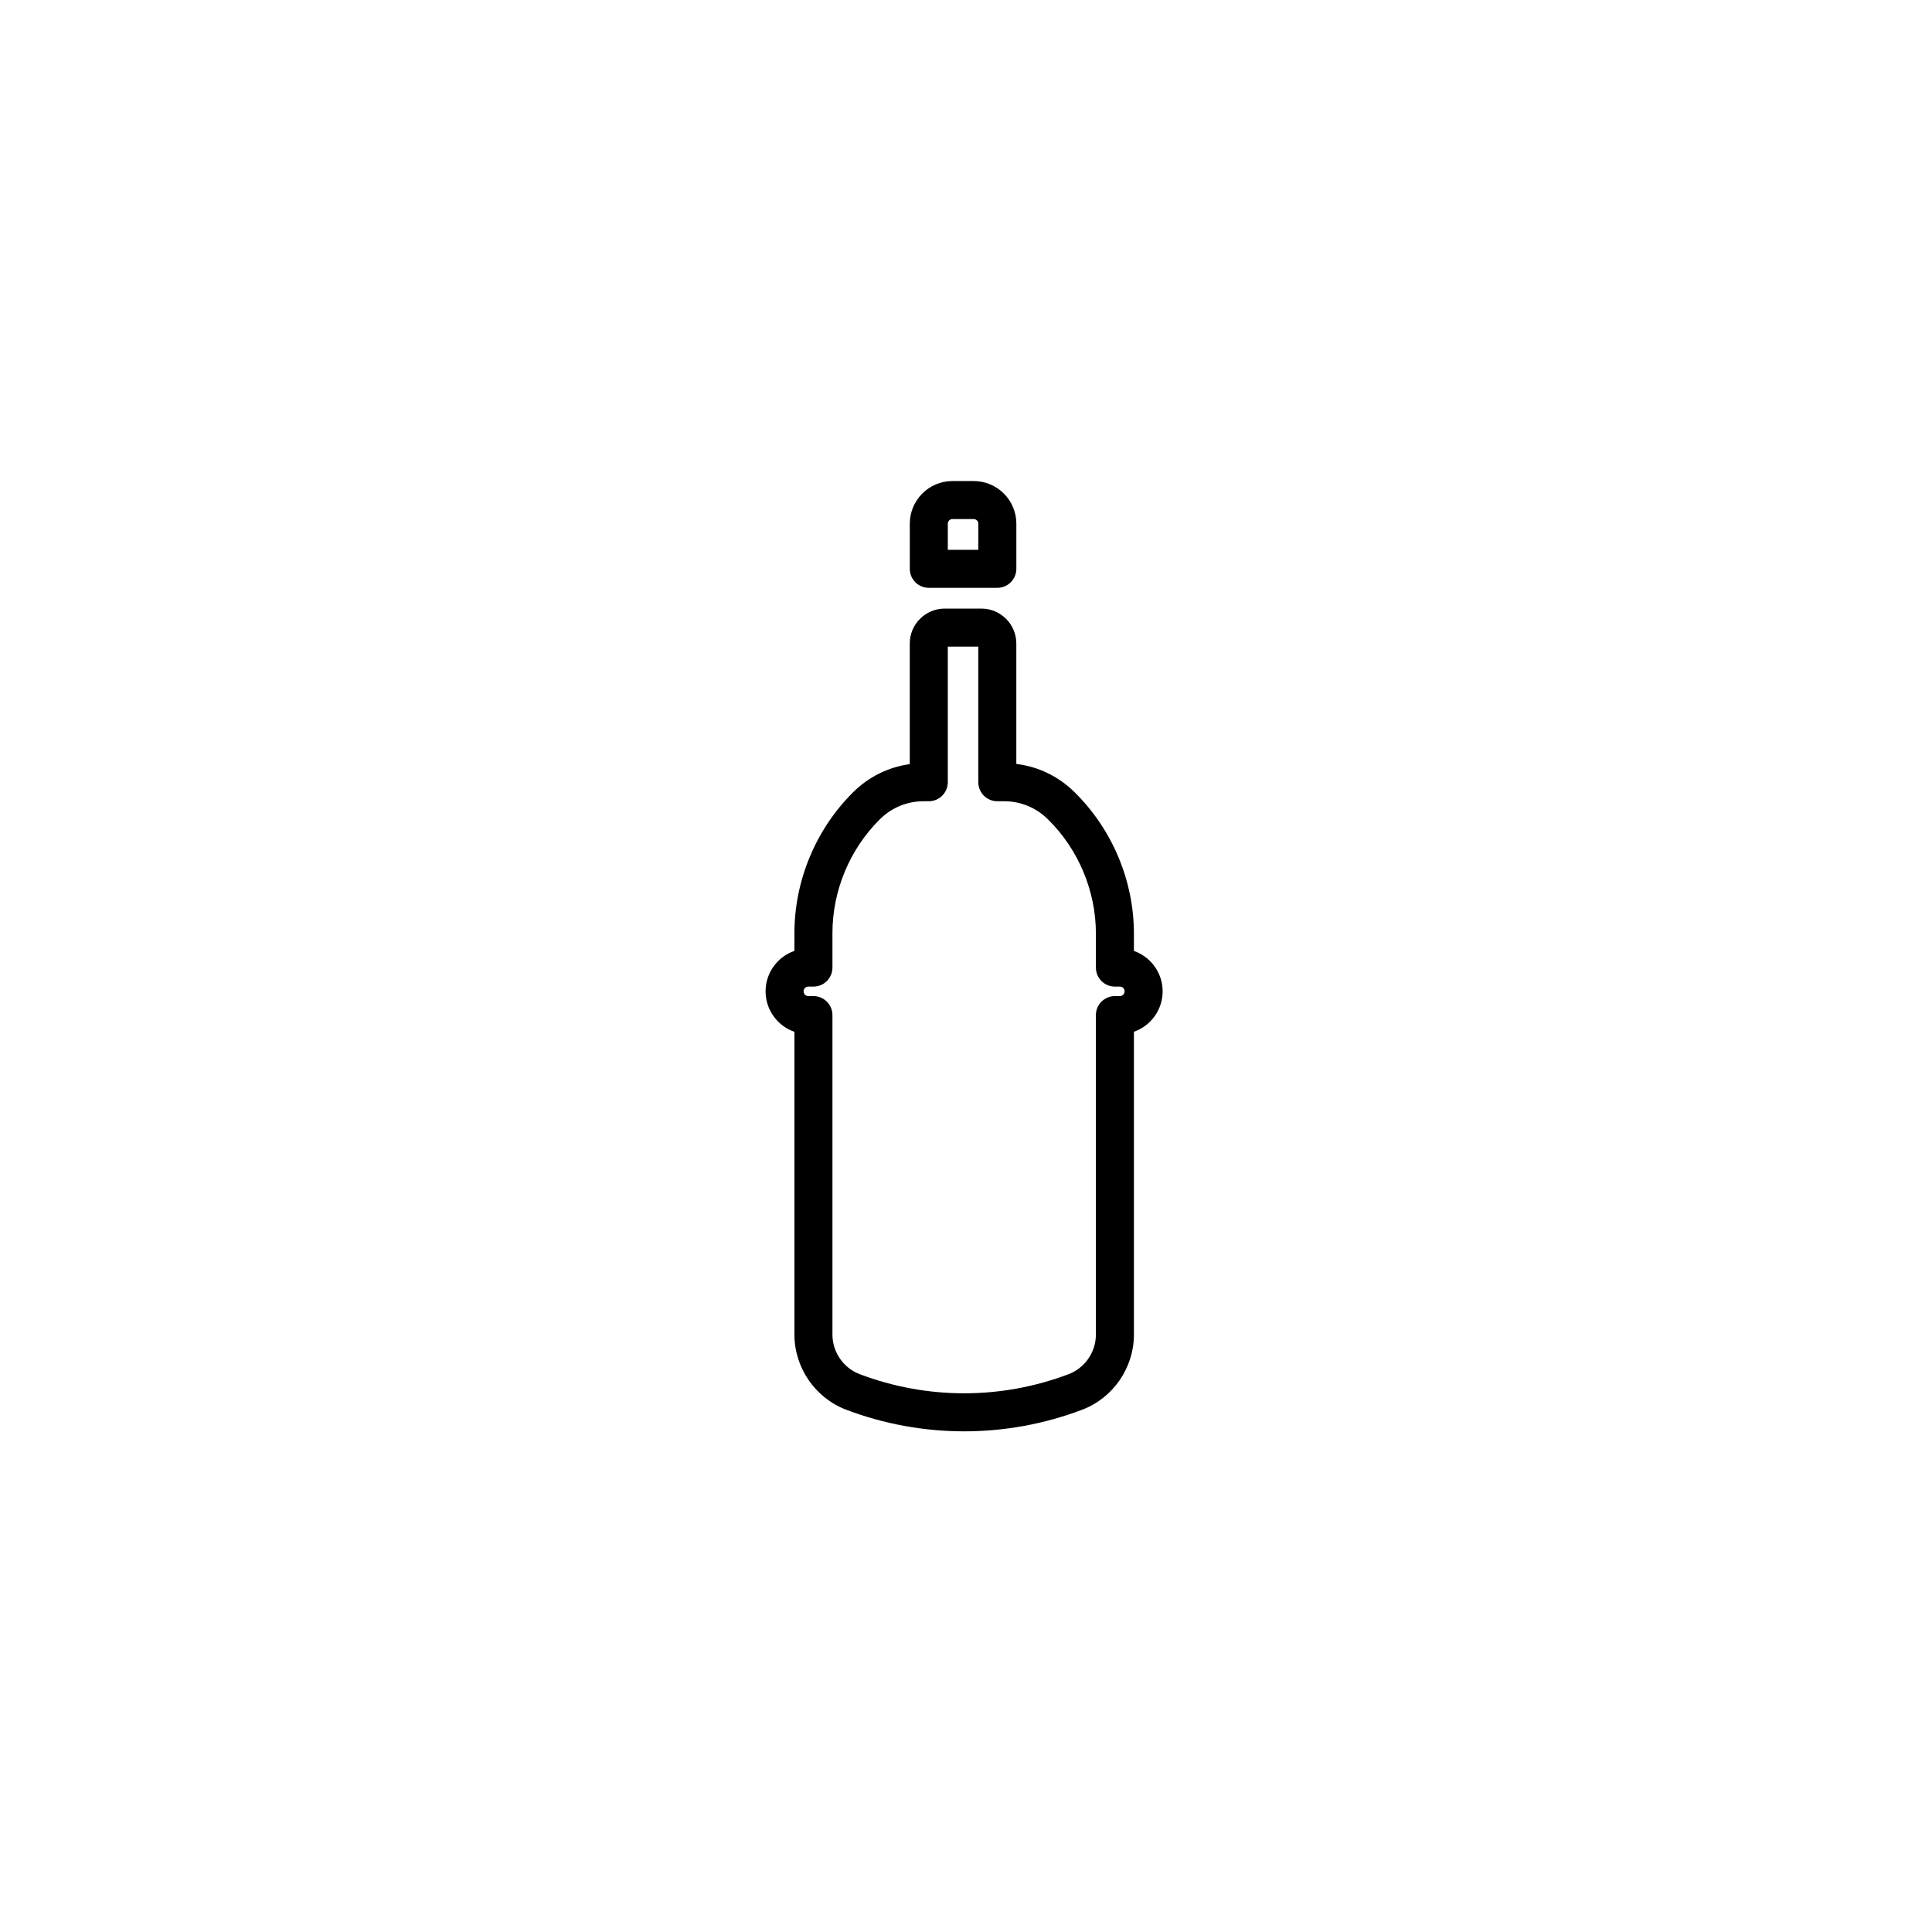 <?xml version="1.0" encoding="UTF-8"?>
<!-- Uploaded to: SVG Repo, www.svgrepo.com, Generator: SVG Repo Mixer Tools -->
<svg fill="#000000" width="800px" height="800px" version="1.1" viewBox="144 144 512 512" xmlns="http://www.w3.org/2000/svg">
 <g>
  <path d="m390.14 299.78h18.164c2.781 0 5.039-2.254 5.039-5.039v-11.961c0-6.231-5.066-11.297-11.297-11.297h-5.644c-6.231 0-11.297 5.066-11.297 11.297v11.961c-0.004 2.785 2.254 5.039 5.035 5.039zm5.039-17c0-0.676 0.547-1.219 1.219-1.219h5.644c0.676 0 1.223 0.547 1.223 1.219v6.922l-8.086 0.004z"/>
  <path d="m444.5 396.01v-4.574c0-14.047-5.758-27.738-15.852-37.617-4.207-4.117-9.555-6.672-15.312-7.367v-31.91c0-5.106-4.156-9.258-9.258-9.258h-9.723c-5.106 0-9.258 4.152-9.258 9.258v31.965c-5.641 0.777-10.859 3.34-14.973 7.41-9.91 9.809-15.594 23.43-15.594 37.371v4.707c-4.445 1.535-7.644 5.762-7.644 10.723 0 4.961 3.199 9.188 7.644 10.723v80.246c0 8.801 5.531 16.809 13.758 19.922 10.07 3.809 20.648 5.711 31.227 5.711s21.156-1.902 31.227-5.711c8.23-3.113 13.758-11.121 13.758-19.922v-80.262c4.426-1.543 7.609-5.762 7.609-10.707-0.004-4.945-3.184-9.16-7.609-10.707zm-3.727 11.965h-1.312c-2.781 0-5.039 2.254-5.039 5.039v84.668c0 4.641-2.914 8.855-7.254 10.496-17.836 6.75-37.477 6.75-55.316 0-4.336-1.637-7.246-5.856-7.246-10.496v-84.668c0-2.785-2.254-5.039-5.039-5.039h-1.348c-0.695 0-1.258-0.566-1.258-1.258 0-0.695 0.566-1.258 1.258-1.258h1.348c2.781 0 5.039-2.254 5.039-5.039v-9.133c0-11.273 4.594-22.281 12.609-30.207 3.09-3.059 7.188-4.742 11.531-4.742h1.391c2.781 0 5.039-2.254 5.039-5.039v-35.941h8.086v35.941c0 2.785 2.254 5.039 5.039 5.039h1.832c4.312 0 8.387 1.664 11.523 4.734 8.117 7.945 12.77 19.016 12.77 30.367v8.984c0 2.785 2.254 5.039 5.039 5.039l1.309-0.008c0.695 0 1.258 0.566 1.258 1.258 0 0.695-0.566 1.262-1.258 1.262z"/>
 </g>
</svg>